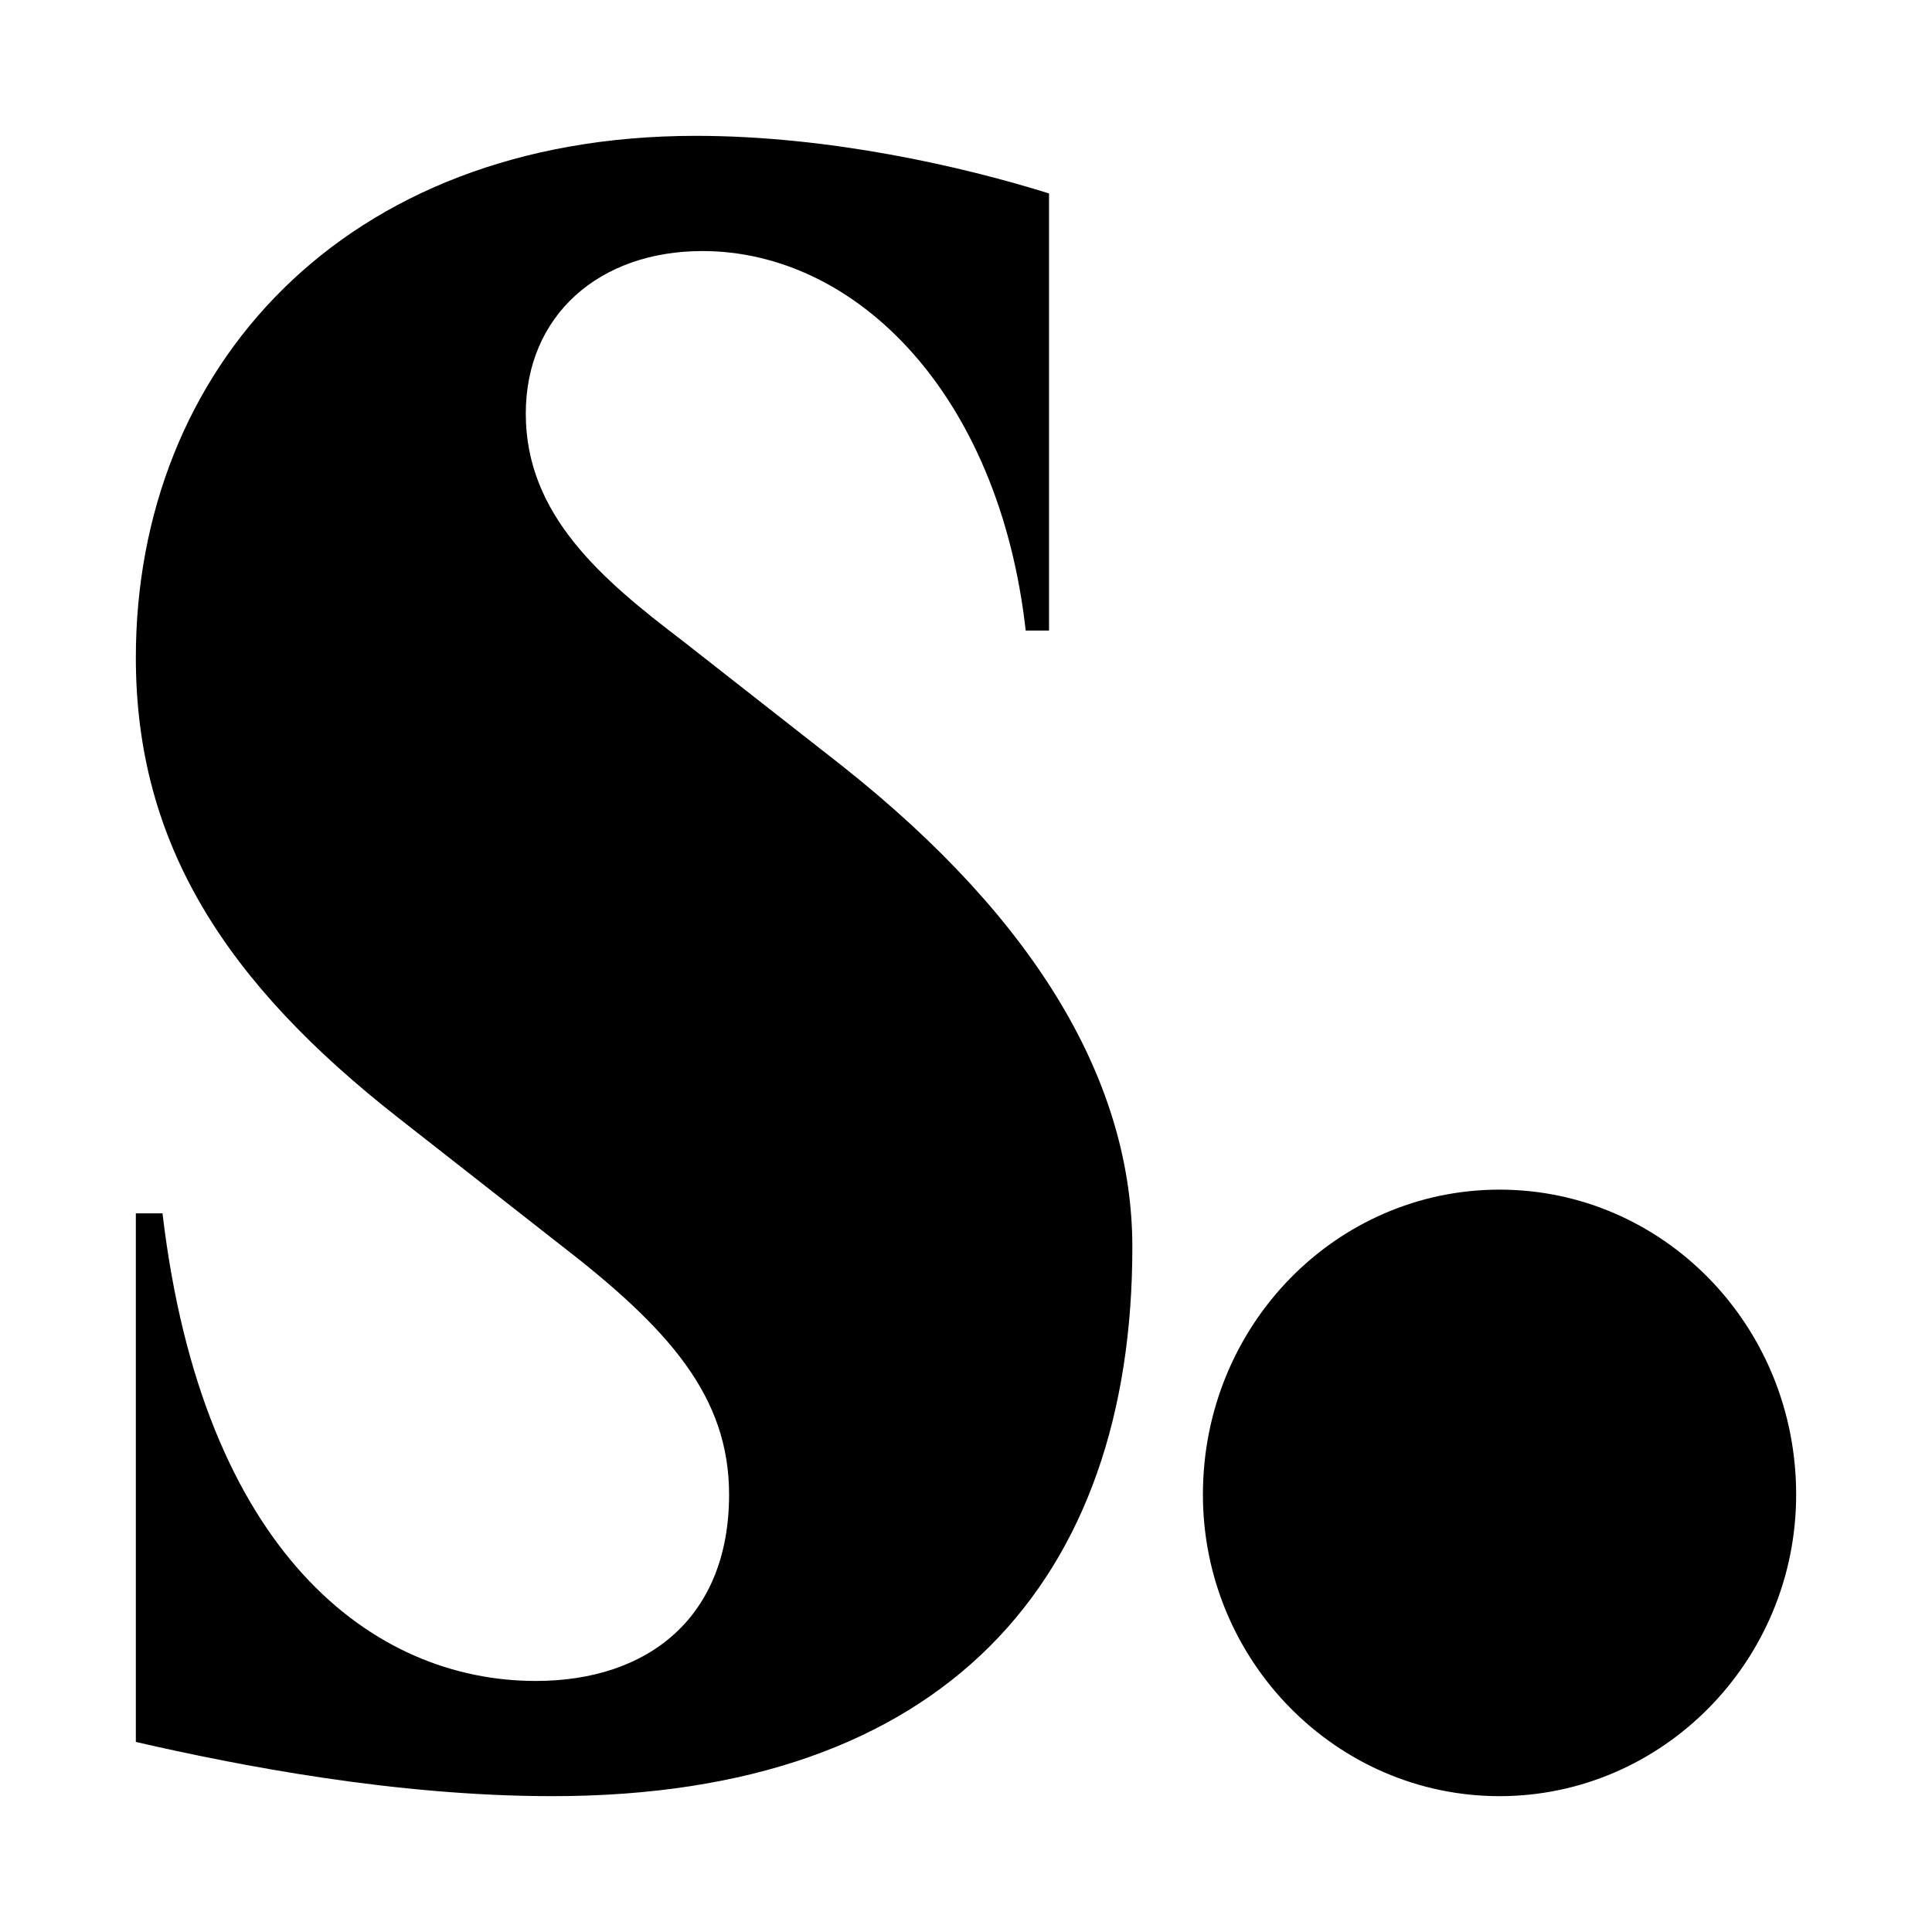 <svg width="256" height="256" fill="none" viewBox="0 0 256 256" xmlns="http://www.w3.org/2000/svg">
  <path fill="#000" d="M73.202 238C52.446 238 31.69 233.959 18 230.816v-70.04h3.533c5.299 44.898 27.822 61.959 49.461 61.959 15.015 0 25.614-8.531 25.614-24.694 0-13.02-7.949-22-22.522-33.225l-21.197-16.611C29.924 130.245 18 111.837 18 87.143 18 48.979 45.38 18 92.191 18c17.665 0 35.329 4.041 46.811 7.633v57.919h-3.091c-3.533-31.43-22.522-50.286-42.837-50.286-13.69 0-23.405 8.53-23.405 21.551 0 13.47 10.157 22 20.756 30.081l21.197 16.613c26.055 20.654 38.42 42.205 38.42 63.756 0 43.999-24.73 72.734-76.841 72.734zm125.494 0c-21.639 0-39.304-17.96-39.304-39.959 0-22.45 17.665-40.408 39.304-40.408 21.639 0 39.304 17.958 39.304 40.408C238 220.04 220.335 238 198.696 238Z"/>
</svg>
